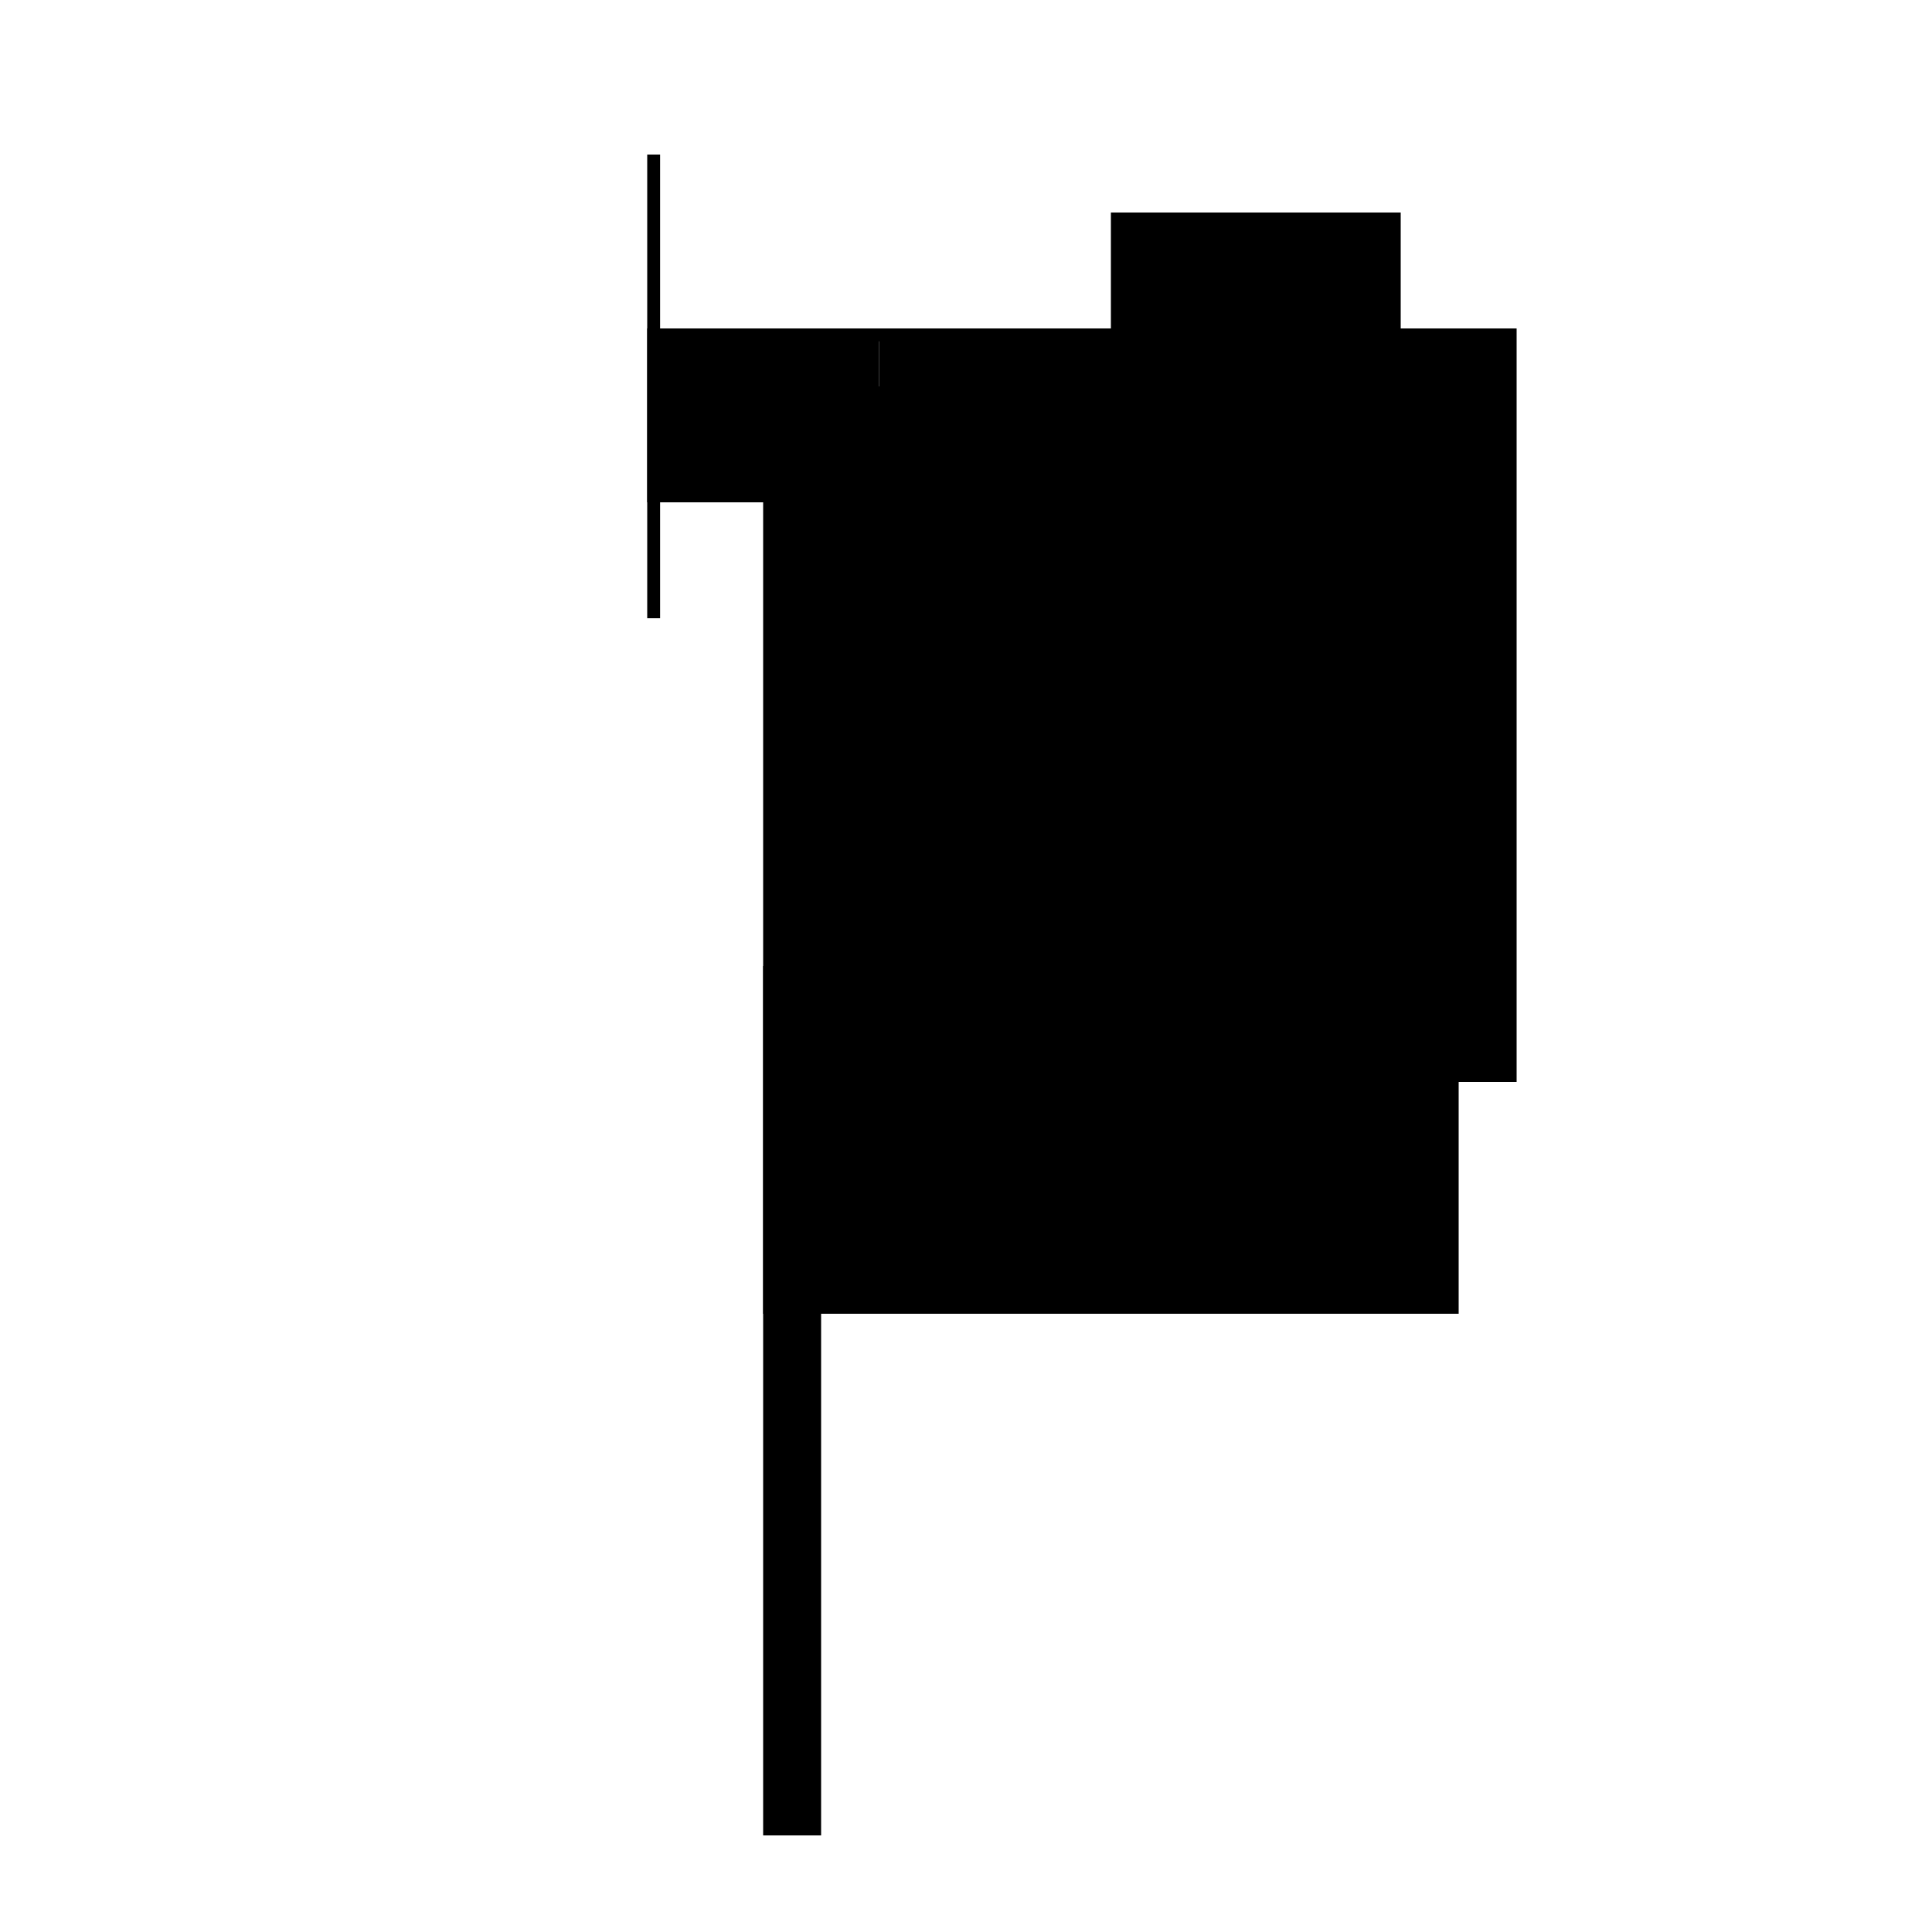 <?xml version="1.0" encoding="UTF-8"?>
<svg version="1.1" xml:space="preserve" xmlns="http://www.w3.org/2000/svg" style="background-color: white;" viewBox="0,0,150,150">
    <rect x="59.25" y="75" width="4.5" height="67.5" fill="hsla(144, 6%, 0%, 0.1)"/>
    <rect x="50.25" y="12" width="1" height="36" fill="hsla(96, 0%, 26%, 1.5)"/>
    <rect x="59.25" y="39" width="54" height="63" fill="hsla(144, 80%, 86%, 0.1)"/>
    <rect x="63.75" y="25.5" width="36" height="1" fill="hsla(168, 53%, 53%, 0.4)"/>
    <rect x="68.25" y="25.5" width="49.5" height="58.5" fill="hsla(192, 73%, 0%, 0.5)"/>
    <rect x="68.25" y="30" width="4.5" height="58.5" fill="hsla(192, 6%, 90%, 0.9)"/>
    <rect x="50.25" y="25.5" width="18" height="13.5" fill="hsla(96, 26%, 86%, 0.7)"/>
    <rect x="63.75" y="30" width="22.5" height="36" fill="hsla(168, 33%, 33%, 1.4)"/>
    <rect x="72.75" y="66" width="36" height="27" fill="hsla(216, 53%, 86%, 0.4)"/>
    <rect x="86.25" y="16.5" width="22.5" height="36" fill="hsla(288, 33%, 60%, 1.3)"/>
    <circle cx="81.75" cy="52.5" r="5.625" fill="hsla(216, 50%, 50%, 0.8)"/>
</svg>